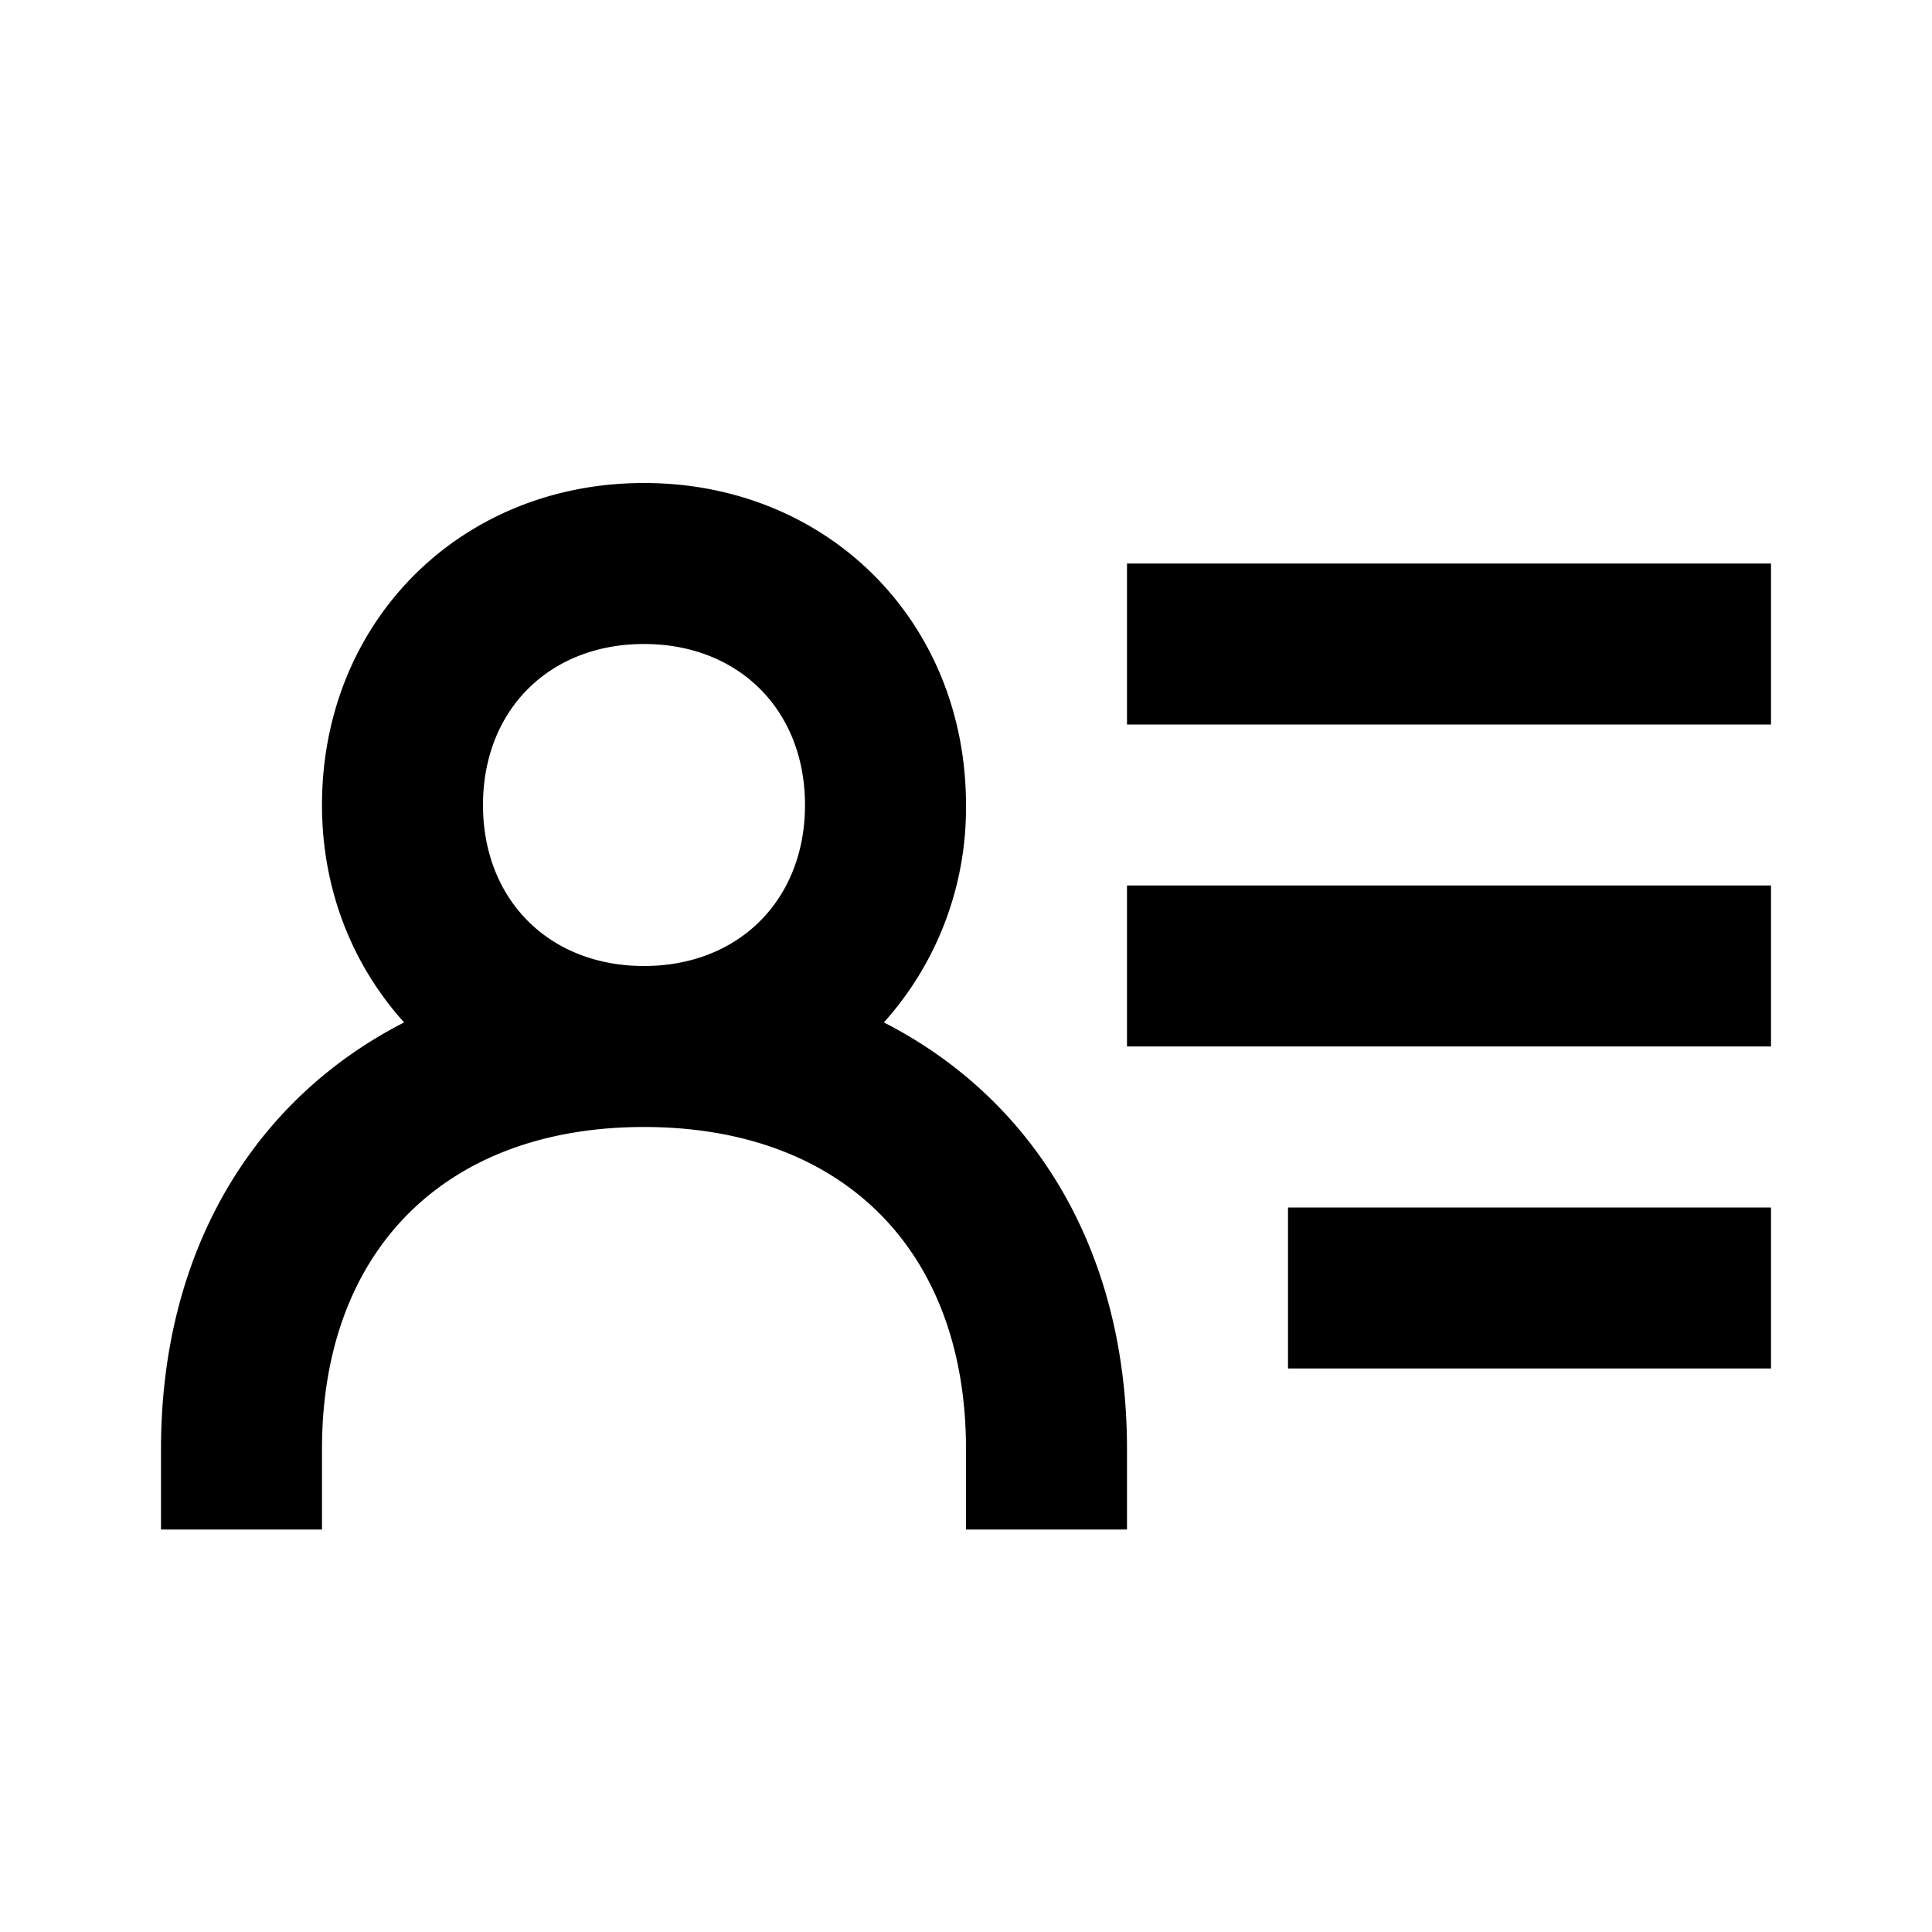 <svg xmlns="http://www.w3.org/2000/svg" width="24" height="24" viewBox="0 0 24 24"><path d="M14 11h8v2h-8zM16 15h6v2h-6zM14 7h8v2h-8zM4 18c0-2.467 1.532-4 4-4s4 1.533 4 4v1h2v-1c0-2.46-1.151-4.343-3.02-5.299A3.989 3.989 0 0 0 12 10c0-2.28-1.72-4-4-4s-4 1.72-4 4c0 1.065.387 1.999 1.02 2.701C3.151 13.657 2 15.54 2 18v1h2v-1zm2-8c0-1.178.822-2 2-2s2 .822 2 2-.822 2-2 2-2-.822-2-2z"/></svg>